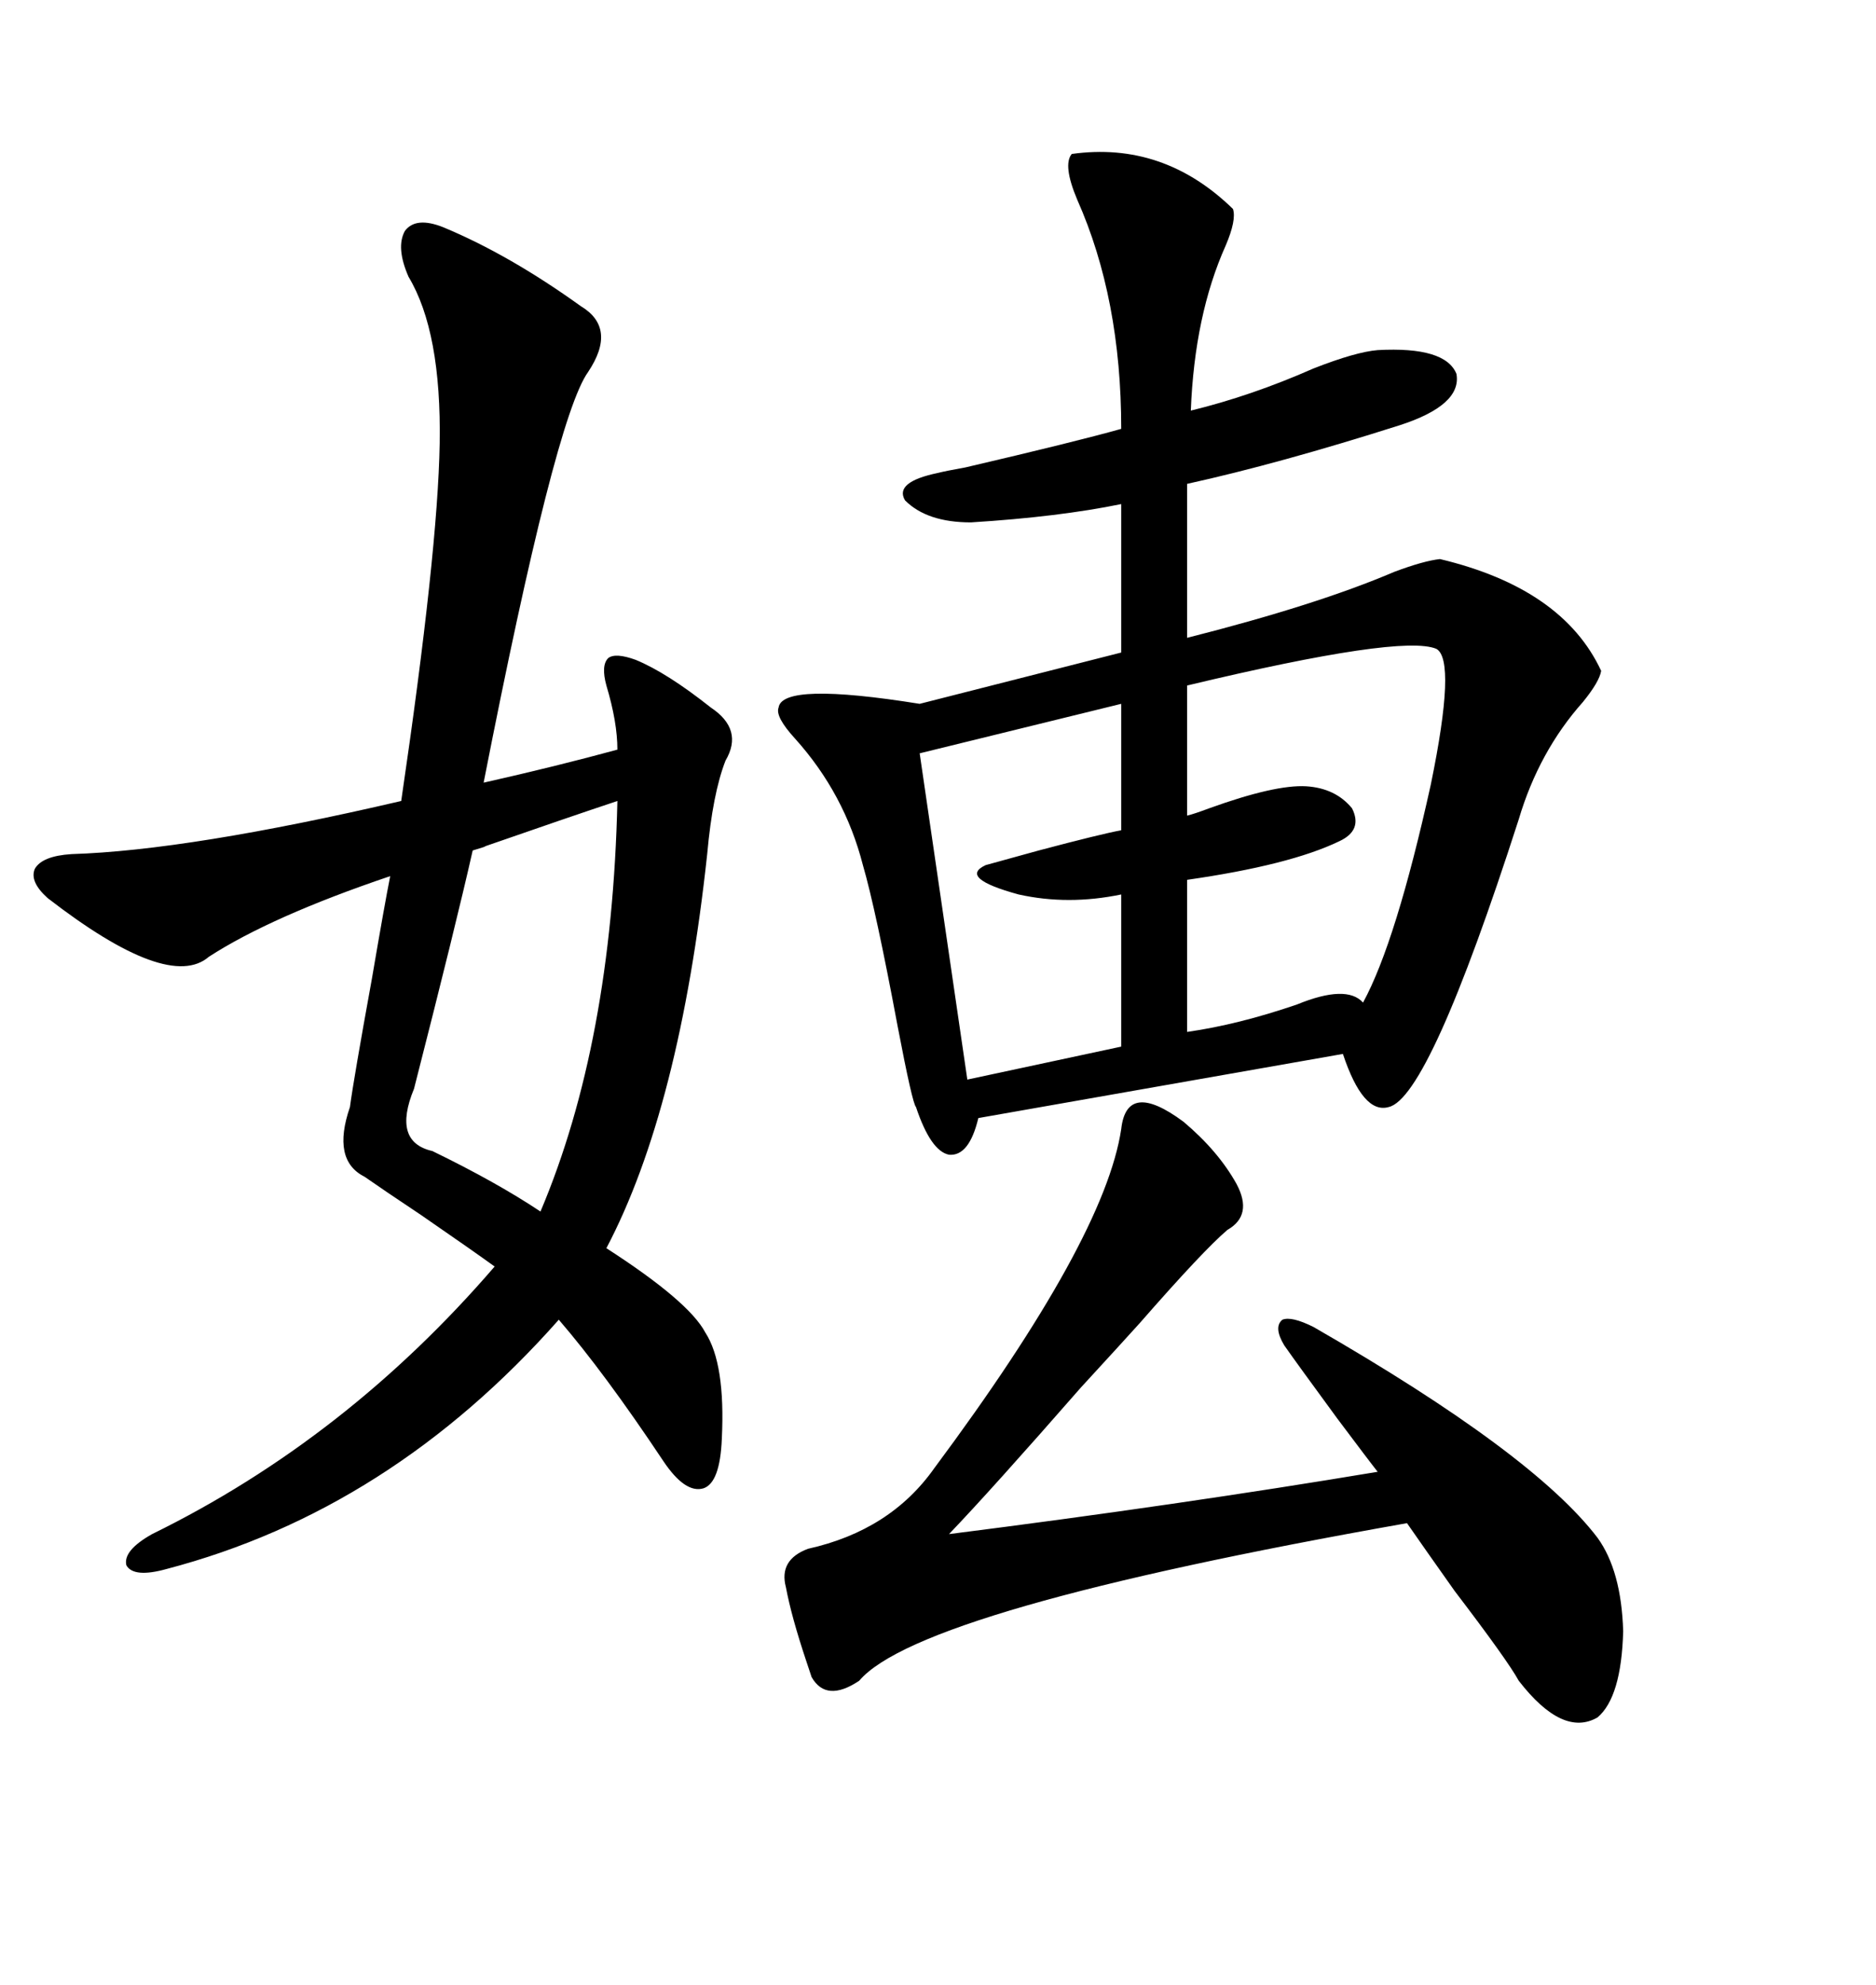 <svg xmlns="http://www.w3.org/2000/svg" xmlns:xlink="http://www.w3.org/1999/xlink" width="300" height="317.285"><path d="M197.17 33.40L197.17 33.40Q197.75 35.16 196.00 39.26L196.00 39.26Q191.02 50.39 190.43 65.63L190.43 65.63Q200.10 63.28 210.06 58.89L210.06 58.89Q216.80 56.25 220.31 55.96L220.31 55.96Q231.15 55.37 232.91 59.77L232.91 59.77Q233.79 64.75 223.83 67.97L223.83 67.97Q204.49 74.12 189.84 77.34L189.84 77.34L189.84 101.95Q210.64 96.68 222.95 91.41L222.95 91.41Q227.64 89.65 230.27 89.36L230.27 89.36Q249.90 94.04 256.05 107.23L256.05 107.23Q255.76 108.98 253.13 112.21L253.13 112.21Q246.09 120.12 242.87 130.96L242.87 130.96Q228.52 175.49 222.07 176.95L222.07 176.95Q217.97 178.13 214.75 168.46L214.75 168.46L156.45 178.71Q154.98 184.86 151.76 184.57L151.76 184.57Q148.83 183.98 146.48 176.95L146.48 176.95Q145.90 176.37 143.55 164.06L143.55 164.06Q140.04 145.31 137.99 138.28L137.99 138.28Q135.06 126.86 127.15 118.07L127.15 118.07Q123.93 114.55 124.51 113.09L124.51 113.09Q125.10 108.98 147.07 112.50L147.07 112.50L179.30 104.30L179.30 80.57Q169.34 82.62 155.27 83.50L155.27 83.50Q148.24 83.50 144.73 79.98L144.73 79.98Q142.97 77.05 150 75.59L150 75.59Q151.17 75.29 154.39 74.71L154.39 74.71Q171.97 70.61 179.30 68.55L179.30 68.55Q179.30 47.75 172.27 31.93L172.27 31.93Q169.92 26.37 171.39 24.61L171.39 24.61Q186.04 22.56 197.17 33.40ZM70.90 36.33L70.90 36.33Q81.45 40.72 92.87 48.93L92.87 48.93Q98.73 52.44 94.04 59.47L94.04 59.47Q88.77 66.80 77.34 125.10L77.34 125.10Q89.06 122.46 98.73 119.82L98.73 119.82Q98.73 115.43 96.97 109.57L96.97 109.57Q96.09 106.35 97.27 105.18L97.27 105.18Q98.44 104.30 101.66 105.47L101.66 105.47Q106.64 107.52 113.67 113.09L113.67 113.09Q118.95 116.60 116.02 121.58L116.02 121.58Q113.96 126.86 113.09 136.52L113.09 136.52Q108.69 177.25 96.97 199.51L96.97 199.51Q110.16 208.01 112.79 212.99L112.79 212.99Q116.02 217.97 115.43 229.98L115.43 229.98Q115.14 237.01 112.50 237.89L112.50 237.89Q109.57 238.77 106.05 233.50L106.05 233.50Q96.68 219.43 89.36 210.94L89.36 210.94Q62.40 241.41 26.66 250.78L26.66 250.78Q21.39 252.25 20.21 250.20L20.21 250.20Q19.63 247.85 24.32 245.21L24.32 245.21Q55.37 229.98 79.10 202.44L79.10 202.44Q75.88 200.10 67.38 194.24L67.38 194.24Q61.23 190.14 58.30 188.09L58.30 188.09Q53.03 185.45 55.96 176.95L55.96 176.95Q56.54 172.56 59.47 156.45L59.47 156.45Q61.52 144.43 62.40 140.04L62.40 140.04Q43.36 146.48 33.40 152.93L33.40 152.93Q26.95 158.50 7.62 143.55L7.62 143.55Q4.69 140.92 5.57 138.87L5.57 138.87Q6.74 136.82 11.43 136.52L11.43 136.52Q30.18 135.94 64.16 128.03L64.16 128.03Q70.02 88.18 70.31 70.90L70.31 70.90Q70.61 53.03 65.33 44.24L65.33 44.24Q63.28 39.55 64.75 36.91L64.75 36.91Q66.50 34.57 70.90 36.33ZM189.26 179.30L189.26 179.30Q194.82 183.98 197.75 189.26L197.75 189.26Q200.39 194.24 196.29 196.58L196.29 196.58Q192.48 199.80 182.23 211.52L182.23 211.52Q179.59 214.45 172.85 221.78L172.85 221.78Q158.50 238.18 151.76 245.21L151.76 245.21Q188.67 240.53 220.31 235.25L220.31 235.25Q219.14 233.79 213.87 226.76L213.87 226.76Q207.42 217.97 205.37 215.04L205.37 215.04Q203.61 212.11 205.08 210.94L205.08 210.94Q206.54 210.35 210.06 212.11L210.06 212.11Q245.21 232.32 255.47 245.80L255.47 245.80Q259.28 251.07 259.57 260.74L259.57 260.74Q259.28 271.29 255.47 274.51L255.47 274.51Q249.90 277.73 242.87 268.65L242.87 268.65Q241.11 265.43 232.62 254.30L232.62 254.30Q227.64 247.27 225 243.46L225 243.46Q147.07 257.23 137.40 268.65L137.40 268.65Q132.13 272.17 129.79 268.07L129.79 268.07Q129.49 267.19 128.91 265.43L128.91 265.43Q126.56 258.40 125.68 253.71L125.68 253.71Q124.51 249.32 129.20 247.56L129.20 247.56Q142.38 244.63 149.41 234.67L149.41 234.67Q176.66 198.05 179.30 180.47L179.30 180.47Q180.18 172.56 189.26 179.30ZM229.69 103.71L229.69 103.71Q224.12 101.37 189.84 109.57L189.84 109.57L189.84 130.37Q191.02 130.08 193.36 129.20L193.36 129.20Q203.91 125.39 208.89 125.68L208.89 125.68Q213.57 125.98 216.21 129.20L216.21 129.20Q217.97 132.71 214.16 134.47L214.16 134.47Q206.25 138.28 189.84 140.63L189.84 140.63L189.84 164.94Q198.05 163.77 207.42 160.55L207.42 160.55Q215.33 157.32 217.97 160.25L217.97 160.25Q223.24 150.59 228.81 125.39L228.81 125.39Q232.91 105.47 229.69 103.71ZM98.73 128.03L98.73 128.03Q90.82 130.66 77.34 135.35L77.34 135.35Q78.52 135.06 75.59 135.94L75.59 135.94Q72.95 147.66 66.21 174.02L66.21 174.02Q62.70 182.52 69.14 183.98L69.14 183.98Q79.39 188.96 86.43 193.65L86.43 193.65Q97.85 166.70 98.73 128.03ZM179.30 132.71L179.30 112.50L147.07 120.41L154.69 172.56L179.30 167.29L179.30 142.97Q170.80 144.73 162.89 142.97L162.89 142.97Q153.22 140.33 157.62 138.28L157.62 138.28Q159.67 137.70 166.11 135.94L166.11 135.94Q176.07 133.30 179.30 132.71L179.30 132.71Z"/></svg>